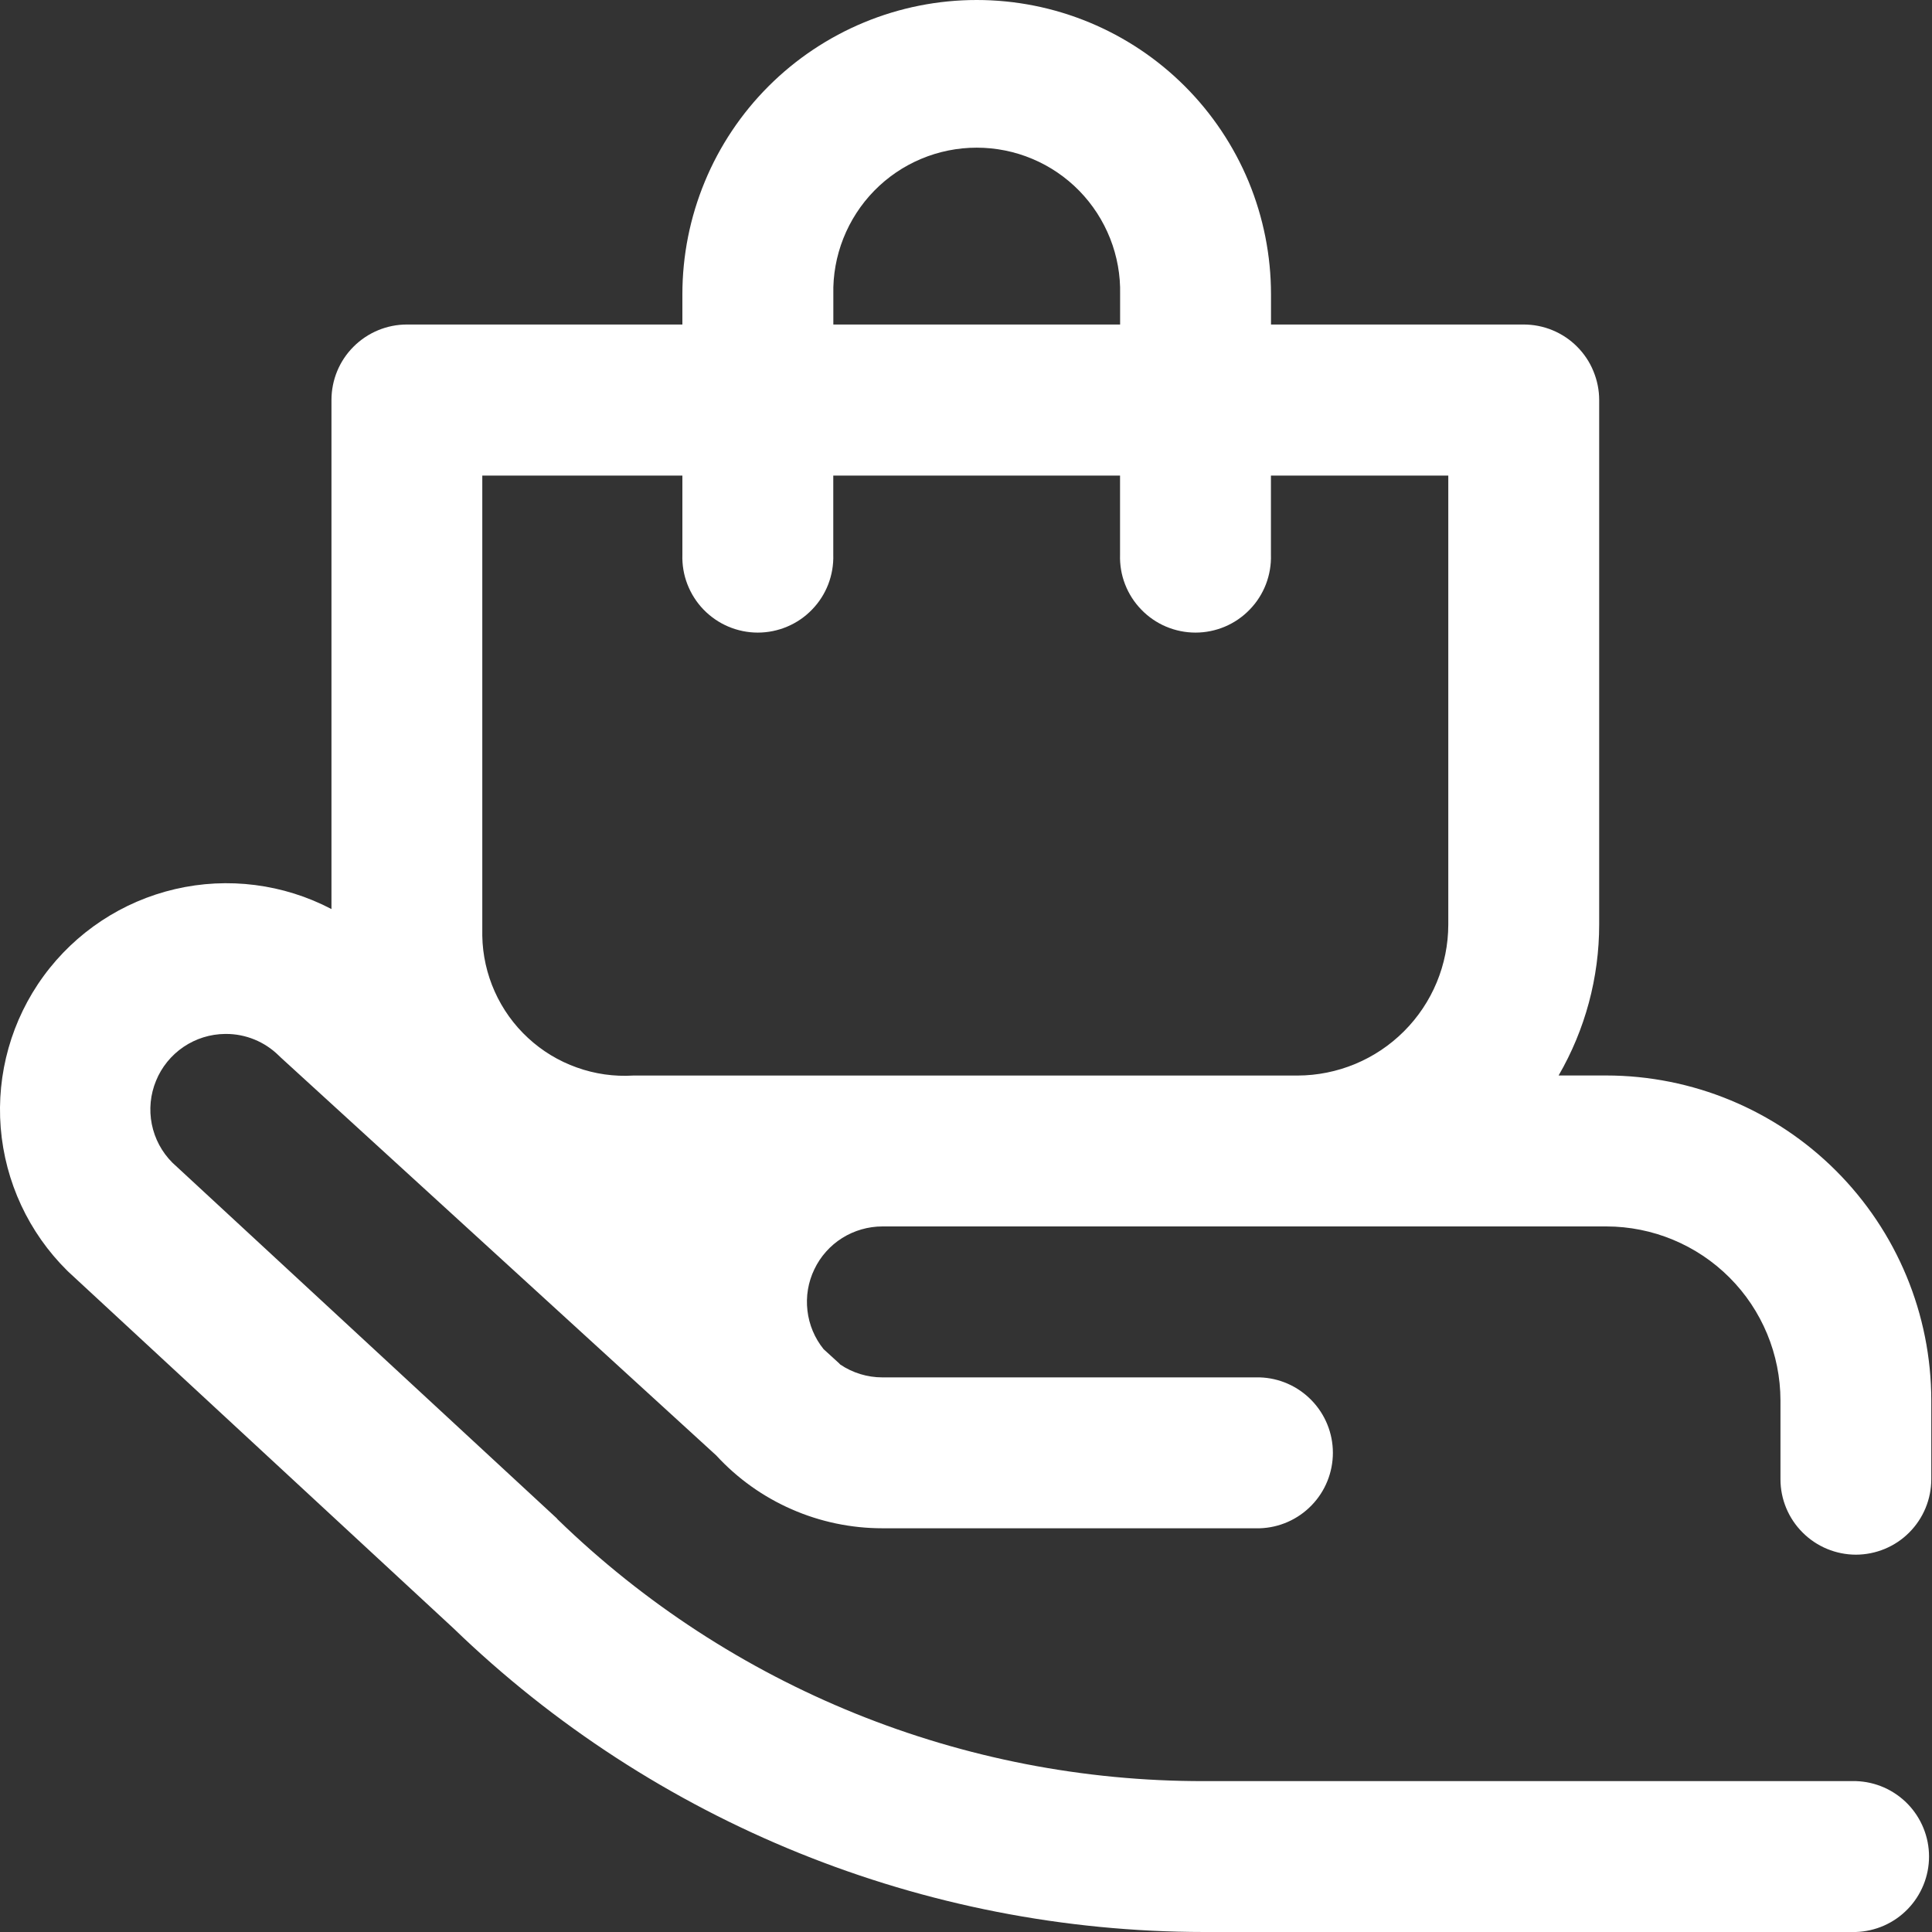 <svg width="30" height="30" viewBox="0 0 30 30" fill="none" xmlns="http://www.w3.org/2000/svg">
<rect x="0" y="0" width="30" height="30" fill="#333333" stroke="none"/>
<path d="M28.818 24.141C29.129 24.14 29.427 24.017 29.646 23.797C29.866 23.577 29.989 23.279 29.989 22.968V21.745C29.988 20.407 29.456 19.125 28.509 18.179C27.563 17.233 26.28 16.701 24.942 16.7H24.202C24.615 15.988 24.832 15.179 24.832 14.356V6.211C24.832 6.057 24.801 5.905 24.742 5.763C24.684 5.62 24.597 5.491 24.488 5.382C24.38 5.273 24.25 5.187 24.108 5.128C23.966 5.069 23.813 5.039 23.659 5.039H19.736V4.57C19.736 3.97 19.618 3.376 19.389 2.821C19.159 2.267 18.822 1.763 18.398 1.339C17.973 0.914 17.47 0.578 16.915 0.348C16.36 0.118 15.766 0 15.166 0C14.566 0 13.972 0.118 13.417 0.348C12.863 0.578 12.359 0.914 11.934 1.339C11.51 1.763 11.173 2.267 10.944 2.821C10.714 3.376 10.596 3.97 10.596 4.57V5.039H6.318C6.008 5.039 5.71 5.163 5.49 5.383C5.27 5.602 5.147 5.9 5.147 6.211V14.116C4.401 13.725 3.539 13.615 2.719 13.806C1.899 13.997 1.174 14.476 0.677 15.156C0.18 15.836 -0.056 16.672 0.011 17.512C0.079 18.351 0.445 19.139 1.044 19.731L1.068 19.754L7.037 25.28C10.165 28.306 14.346 29.998 18.698 30H28.818C29.123 29.99 29.411 29.863 29.623 29.644C29.835 29.425 29.954 29.133 29.954 28.828C29.954 28.524 29.835 28.231 29.623 28.012C29.411 27.794 29.123 27.666 28.818 27.657H18.698C14.95 27.664 11.347 26.205 8.659 23.593L8.643 23.574L2.676 18.053C2.513 17.89 2.402 17.682 2.357 17.456C2.312 17.229 2.335 16.995 2.423 16.782C2.51 16.568 2.659 16.386 2.85 16.256C3.041 16.127 3.265 16.057 3.496 16.055H3.508C3.815 16.054 4.109 16.175 4.328 16.39L4.358 16.419L11.122 22.6C11.45 22.957 11.849 23.242 12.293 23.436C12.737 23.631 13.217 23.731 13.702 23.731H19.561C19.865 23.722 20.154 23.594 20.366 23.375C20.578 23.157 20.697 22.864 20.697 22.559C20.697 22.255 20.578 21.962 20.366 21.744C20.154 21.525 19.865 21.397 19.561 21.388H13.702C13.469 21.388 13.241 21.319 13.047 21.188L13.027 21.167L12.789 20.95C12.65 20.778 12.563 20.57 12.538 20.351C12.512 20.131 12.549 19.909 12.645 19.71C12.74 19.51 12.89 19.342 13.077 19.224C13.264 19.107 13.481 19.044 13.702 19.044H24.945C25.661 19.045 26.348 19.33 26.855 19.837C27.361 20.343 27.646 21.03 27.647 21.747V22.97C27.647 23.28 27.771 23.578 27.991 23.797C28.21 24.017 28.508 24.14 28.818 24.141ZM12.94 4.57C12.933 4.274 12.986 3.979 13.095 3.703C13.204 3.427 13.367 3.175 13.574 2.963C13.781 2.751 14.029 2.582 14.303 2.467C14.576 2.352 14.87 2.293 15.166 2.293C15.463 2.293 15.757 2.352 16.03 2.467C16.304 2.582 16.552 2.751 16.759 2.963C16.966 3.175 17.129 3.427 17.238 3.703C17.347 3.979 17.4 4.274 17.393 4.57V5.039H12.94V4.57ZM7.489 7.385H10.596V8.613C10.591 8.77 10.617 8.927 10.674 9.073C10.731 9.22 10.816 9.353 10.925 9.466C11.035 9.579 11.166 9.669 11.31 9.73C11.455 9.791 11.61 9.823 11.767 9.823C11.924 9.823 12.08 9.791 12.224 9.73C12.369 9.669 12.5 9.579 12.609 9.466C12.719 9.353 12.804 9.22 12.861 9.073C12.917 8.927 12.944 8.77 12.939 8.613V7.385H17.392V8.613C17.387 8.77 17.413 8.927 17.47 9.073C17.527 9.22 17.612 9.353 17.722 9.466C17.831 9.579 17.962 9.669 18.106 9.73C18.251 9.791 18.406 9.823 18.564 9.823C18.721 9.823 18.876 9.791 19.021 9.73C19.165 9.669 19.296 9.579 19.405 9.466C19.515 9.353 19.6 9.22 19.657 9.073C19.713 8.927 19.74 8.77 19.735 8.613V7.385H22.489V14.357C22.488 14.979 22.241 15.574 21.802 16.013C21.363 16.453 20.767 16.7 20.146 16.701H9.834C9.536 16.719 9.238 16.677 8.957 16.576C8.675 16.476 8.418 16.32 8.199 16.117C7.979 15.914 7.804 15.669 7.682 15.397C7.56 15.124 7.494 14.83 7.489 14.531V7.385Z" fill="white"/>
</svg>
